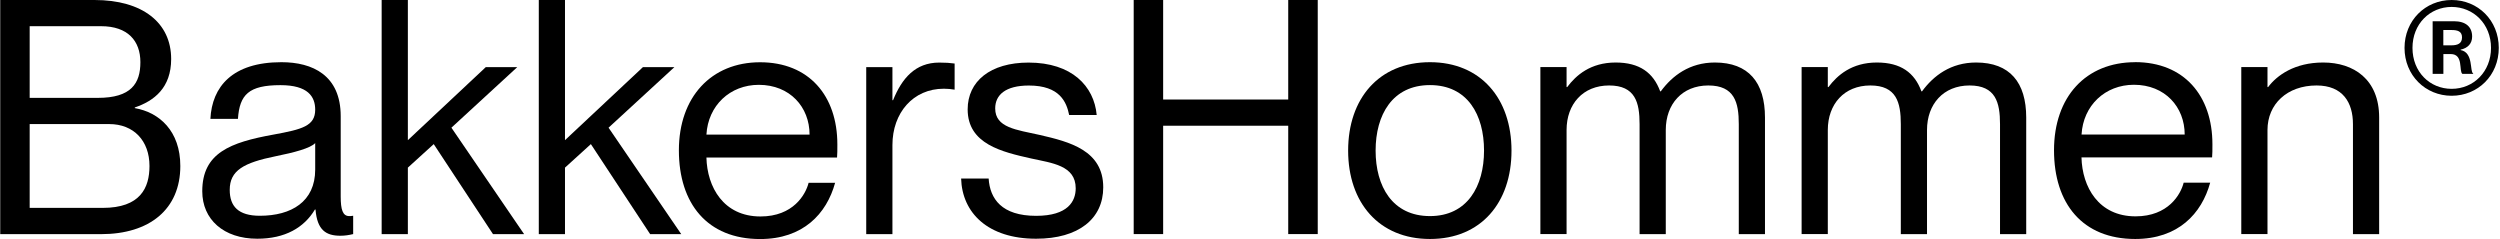 <svg width="251" height="24" viewBox="0 0 251 24" fill="none" xmlns="http://www.w3.org/2000/svg">
<path d="M246.146 9.615C248.776 9.615 250.877 7.579 250.877 4.808C250.877 2.037 248.783 0 246.146 0C243.509 0 241.415 2.056 241.415 4.808C241.415 7.559 243.509 9.615 246.146 9.615ZM246.146 0.696C248.342 0.696 250.098 2.413 250.098 4.808C250.098 7.202 248.342 8.919 246.146 8.919C243.95 8.919 242.213 7.221 242.213 4.808C242.213 2.394 243.969 0.696 246.146 0.696Z" fill="black"/>
<path d="M245.31 5.427H246.05C247.365 5.427 246.848 7.144 247.225 7.419H248.304V7.362C247.946 7.221 248.361 5.267 247.046 5.025V4.986C247.761 4.827 248.202 4.386 248.202 3.671C248.202 2.694 247.563 2.132 246.369 2.132H244.237V7.419H245.316V5.427H245.31ZM245.31 3.014H246.127C246.727 3.014 247.187 3.135 247.187 3.754C247.187 4.373 246.746 4.552 246.108 4.552H245.31V3.014Z" fill="black"/>
<path d="M18.104 16.67C18.104 13.152 15.998 11.282 13.533 10.854V10.79C15.474 10.133 17.185 8.817 17.185 5.925C17.185 2.267 14.293 0 9.491 0H0.023V23.508H10.149C15.014 23.508 18.104 21.012 18.104 16.67ZM2.979 2.63H10.149C12.843 2.63 14.095 4.112 14.095 6.244C14.095 8.377 13.175 9.826 9.823 9.826H2.979V2.63ZM2.979 12.457H10.966C13.431 12.457 15.008 14.136 15.008 16.664C15.008 18.867 14.088 20.872 10.309 20.872H2.979V12.457Z" fill="black"/>
<path d="M31.614 21.038H31.678C31.844 23.106 32.732 23.668 34.175 23.668C34.634 23.668 35.03 23.604 35.458 23.502V21.663C35.26 21.695 35.164 21.695 35.062 21.695C34.404 21.695 34.207 21.038 34.207 19.722V11.665C34.207 7.553 31.378 6.244 28.256 6.244C23.327 6.244 21.284 8.709 21.124 11.933H23.889C24.055 9.5 24.974 8.549 28.16 8.549C30.919 8.549 31.646 9.698 31.646 11.014C31.646 12.654 30.331 12.986 27.471 13.51C23.129 14.295 20.307 15.349 20.307 19.199C20.307 22.027 22.446 23.968 25.83 23.968C28.626 23.968 30.529 22.851 31.614 21.044V21.038ZM23.065 19.065C23.065 17.124 24.444 16.338 27.701 15.681C29.507 15.317 31.155 14.889 31.646 14.366V17.028C31.646 20.252 29.246 21.663 26.092 21.663C23.921 21.663 23.065 20.712 23.065 19.065Z" fill="black"/>
<path d="M40.949 16.83L43.547 14.468L49.498 23.508H52.62L45.322 12.82L51.93 6.742H48.77L40.949 14.072V0H38.318V23.508H40.949V16.83Z" fill="black"/>
<path d="M61.099 12.82L67.707 6.742H64.547L56.725 14.072V0H54.095V23.508H56.725V16.83L59.324 14.468L65.274 23.508H68.397L61.099 12.82Z" fill="black"/>
<path d="M76.32 24C80.623 24 82.992 21.472 83.847 18.35H81.185C80.891 19.531 79.64 21.733 76.352 21.733C72.636 21.733 70.995 18.777 70.925 15.815H84.039C84.071 15.553 84.071 14.991 84.071 14.5C84.071 9.603 81.211 6.251 76.314 6.251C71.416 6.251 68.16 9.737 68.16 15.093C68.16 20.45 71.021 24 76.314 24H76.32ZM76.186 8.517C79.308 8.517 81.281 10.752 81.281 13.516H70.925C71.091 10.592 73.294 8.517 76.186 8.517Z" fill="black"/>
<path d="M95.844 9.009V6.378C95.385 6.314 94.925 6.283 94.299 6.283C91.898 6.283 90.551 7.86 89.664 10.062H89.6V6.742H86.969V23.508H89.6V14.563C89.6 11.339 91.669 8.907 94.759 8.907C95.155 8.907 95.448 8.939 95.844 9.002V9.009Z" fill="black"/>
<path d="M104.387 13.548C102.05 13.025 99.918 12.827 99.918 10.886C99.918 9.539 100.939 8.587 103.302 8.587C106.424 8.587 107.081 10.267 107.343 11.543H110.108C109.846 8.651 107.611 6.283 103.27 6.283C99.426 6.283 97.153 8.16 97.153 10.982C97.153 14.468 100.607 15.253 103.531 15.911C105.6 16.37 108.001 16.6 108.001 18.905C108.001 20.188 107.247 21.67 104.023 21.67C100.569 21.67 99.388 19.959 99.26 17.922H96.496C96.598 21.376 99.19 23.968 104.023 23.968C108.294 23.968 110.765 21.963 110.765 18.809C110.765 15.093 107.381 14.238 104.387 13.548Z" fill="black"/>
<path d="M129.338 9.992H116.78V0H113.823V23.502H116.78V12.623H129.338V23.502H132.301V0H129.338V9.992Z" fill="black"/>
<path d="M143.57 6.244C138.443 6.244 135.353 9.896 135.353 15.119C135.353 20.342 138.443 23.994 143.57 23.994C148.697 23.994 151.755 20.342 151.755 15.119C151.755 9.896 148.665 6.244 143.57 6.244ZM143.57 21.695C139.79 21.695 138.111 18.701 138.111 15.119C138.111 11.537 139.79 8.543 143.57 8.543C147.349 8.543 148.997 11.537 148.997 15.119C148.997 18.701 147.318 21.695 143.57 21.695Z" fill="black"/>
<path d="M172.173 6.276C169.645 6.276 167.902 7.591 166.746 9.168H166.682C165.993 7.298 164.614 6.276 162.213 6.276C159.685 6.276 158.235 7.559 157.348 8.741H157.284V6.736H154.654V23.502H157.284V13.05C157.284 10.452 158.925 8.581 161.555 8.581C164.186 8.581 164.614 10.292 164.614 12.463V23.508H167.244V13.05C167.244 10.452 168.885 8.581 171.515 8.581C174.146 8.581 174.574 10.292 174.574 12.463V23.508H177.204V11.799C177.204 8.281 175.557 6.276 172.173 6.276Z" fill="black"/>
<path d="M198.401 6.276C195.867 6.276 194.13 7.591 192.974 9.168H192.91C192.221 7.298 190.842 6.276 188.441 6.276C185.913 6.276 184.464 7.559 183.576 8.741H183.512V6.736H180.882V23.502H183.512V13.05C183.512 10.452 185.159 8.581 187.784 8.581C190.408 8.581 190.842 10.292 190.842 12.463V23.508H193.472V13.05C193.472 10.452 195.12 8.581 197.744 8.581C200.368 8.581 200.802 10.292 200.802 12.463V23.508H203.432V11.799C203.432 8.281 201.792 6.276 198.401 6.276Z" fill="black"/>
<path d="M214.376 6.244C209.408 6.244 206.223 9.73 206.223 15.087C206.223 20.444 209.083 23.994 214.376 23.994C218.679 23.994 221.048 21.459 221.903 18.337H219.241C218.947 19.518 217.696 21.721 214.408 21.721C210.692 21.721 209.051 18.765 208.981 15.802H222.095C222.127 15.54 222.127 14.979 222.127 14.487C222.127 9.59 219.266 6.238 214.369 6.238L214.376 6.244ZM208.987 13.51C209.153 10.586 211.356 8.511 214.248 8.511C217.37 8.511 219.343 10.745 219.343 13.51H208.987Z" fill="black"/>
<path d="M233.242 6.276C230.382 6.276 228.607 7.559 227.72 8.741H227.656V6.736H225.025V23.502H227.656V13.05C227.656 10.452 229.629 8.581 232.585 8.581C235.215 8.581 236.237 10.292 236.237 12.463V23.508H238.867V11.799C238.867 7.955 236.301 6.276 233.249 6.276H233.242Z" fill="black"/>
</svg>
